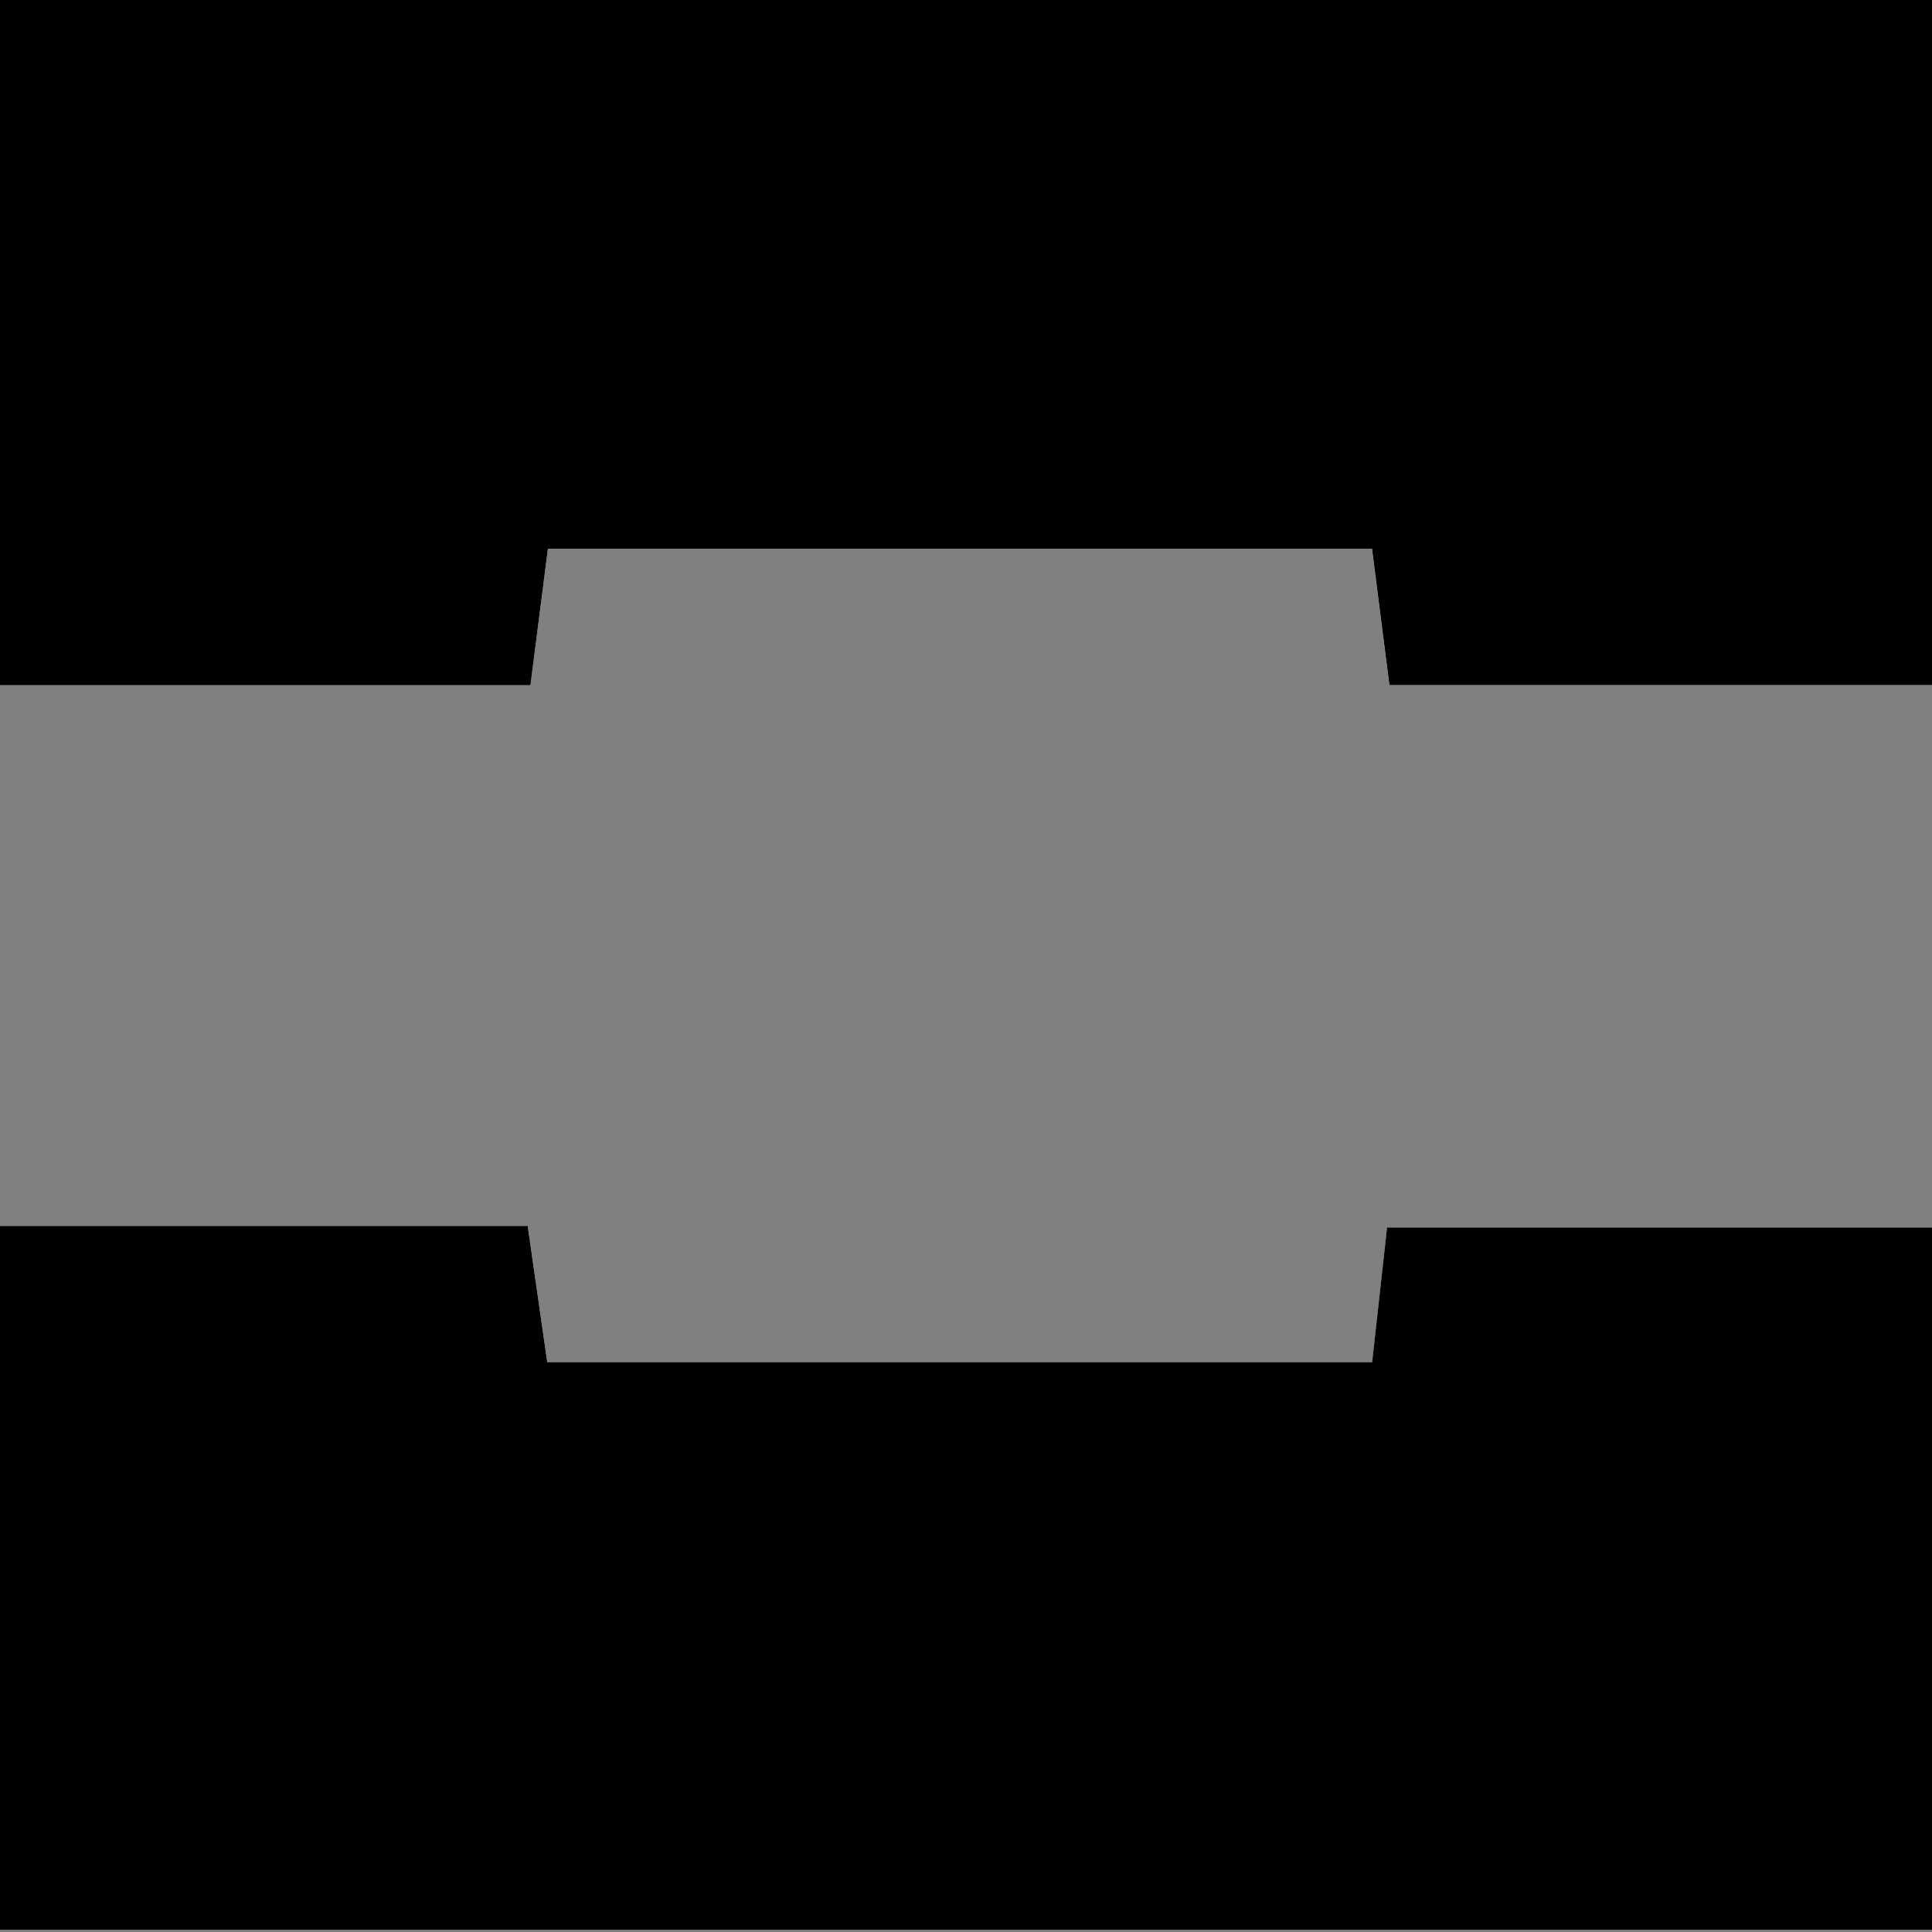 <?xml version="1.0" encoding="UTF-8"?><svg xmlns="http://www.w3.org/2000/svg" xmlns:xlink="http://www.w3.org/1999/xlink" viewBox="0 0 32 32"><rect x="0" y="0" width="32" height="32" fill="#808080" stroke="none"/><defs><style>.e{fill:none;}.f{fill:#fff;}.g{clip-path:url(#d);}</style><clipPath id="d"><rect width="32" height="32" style="fill:none;"/></clipPath></defs><g id="a"/><g id="b"><g id="c"><g style="clip-path:url(#d);"><g><path d="M-.278,31.965H91.709v-11.634H22.975l-.247,2.23H9.064l-.324-2.256H-.278v11.66ZM41.365-.181H-25.754V11.349H8.786l.289-2.259h13.649l.288,2.258h18.352V-.181Z" style="fill:#fff;"/><path d="M-.278,31.965v-11.66H8.74l.324,2.256h13.663l.247-2.23H91.709v11.634H-.278Z"/><path d="M41.365-.181V11.348H23.013l-.288-2.258H9.075l-.289,2.259H-25.754V-.181H41.365Z"/></g></g></g></g></svg>